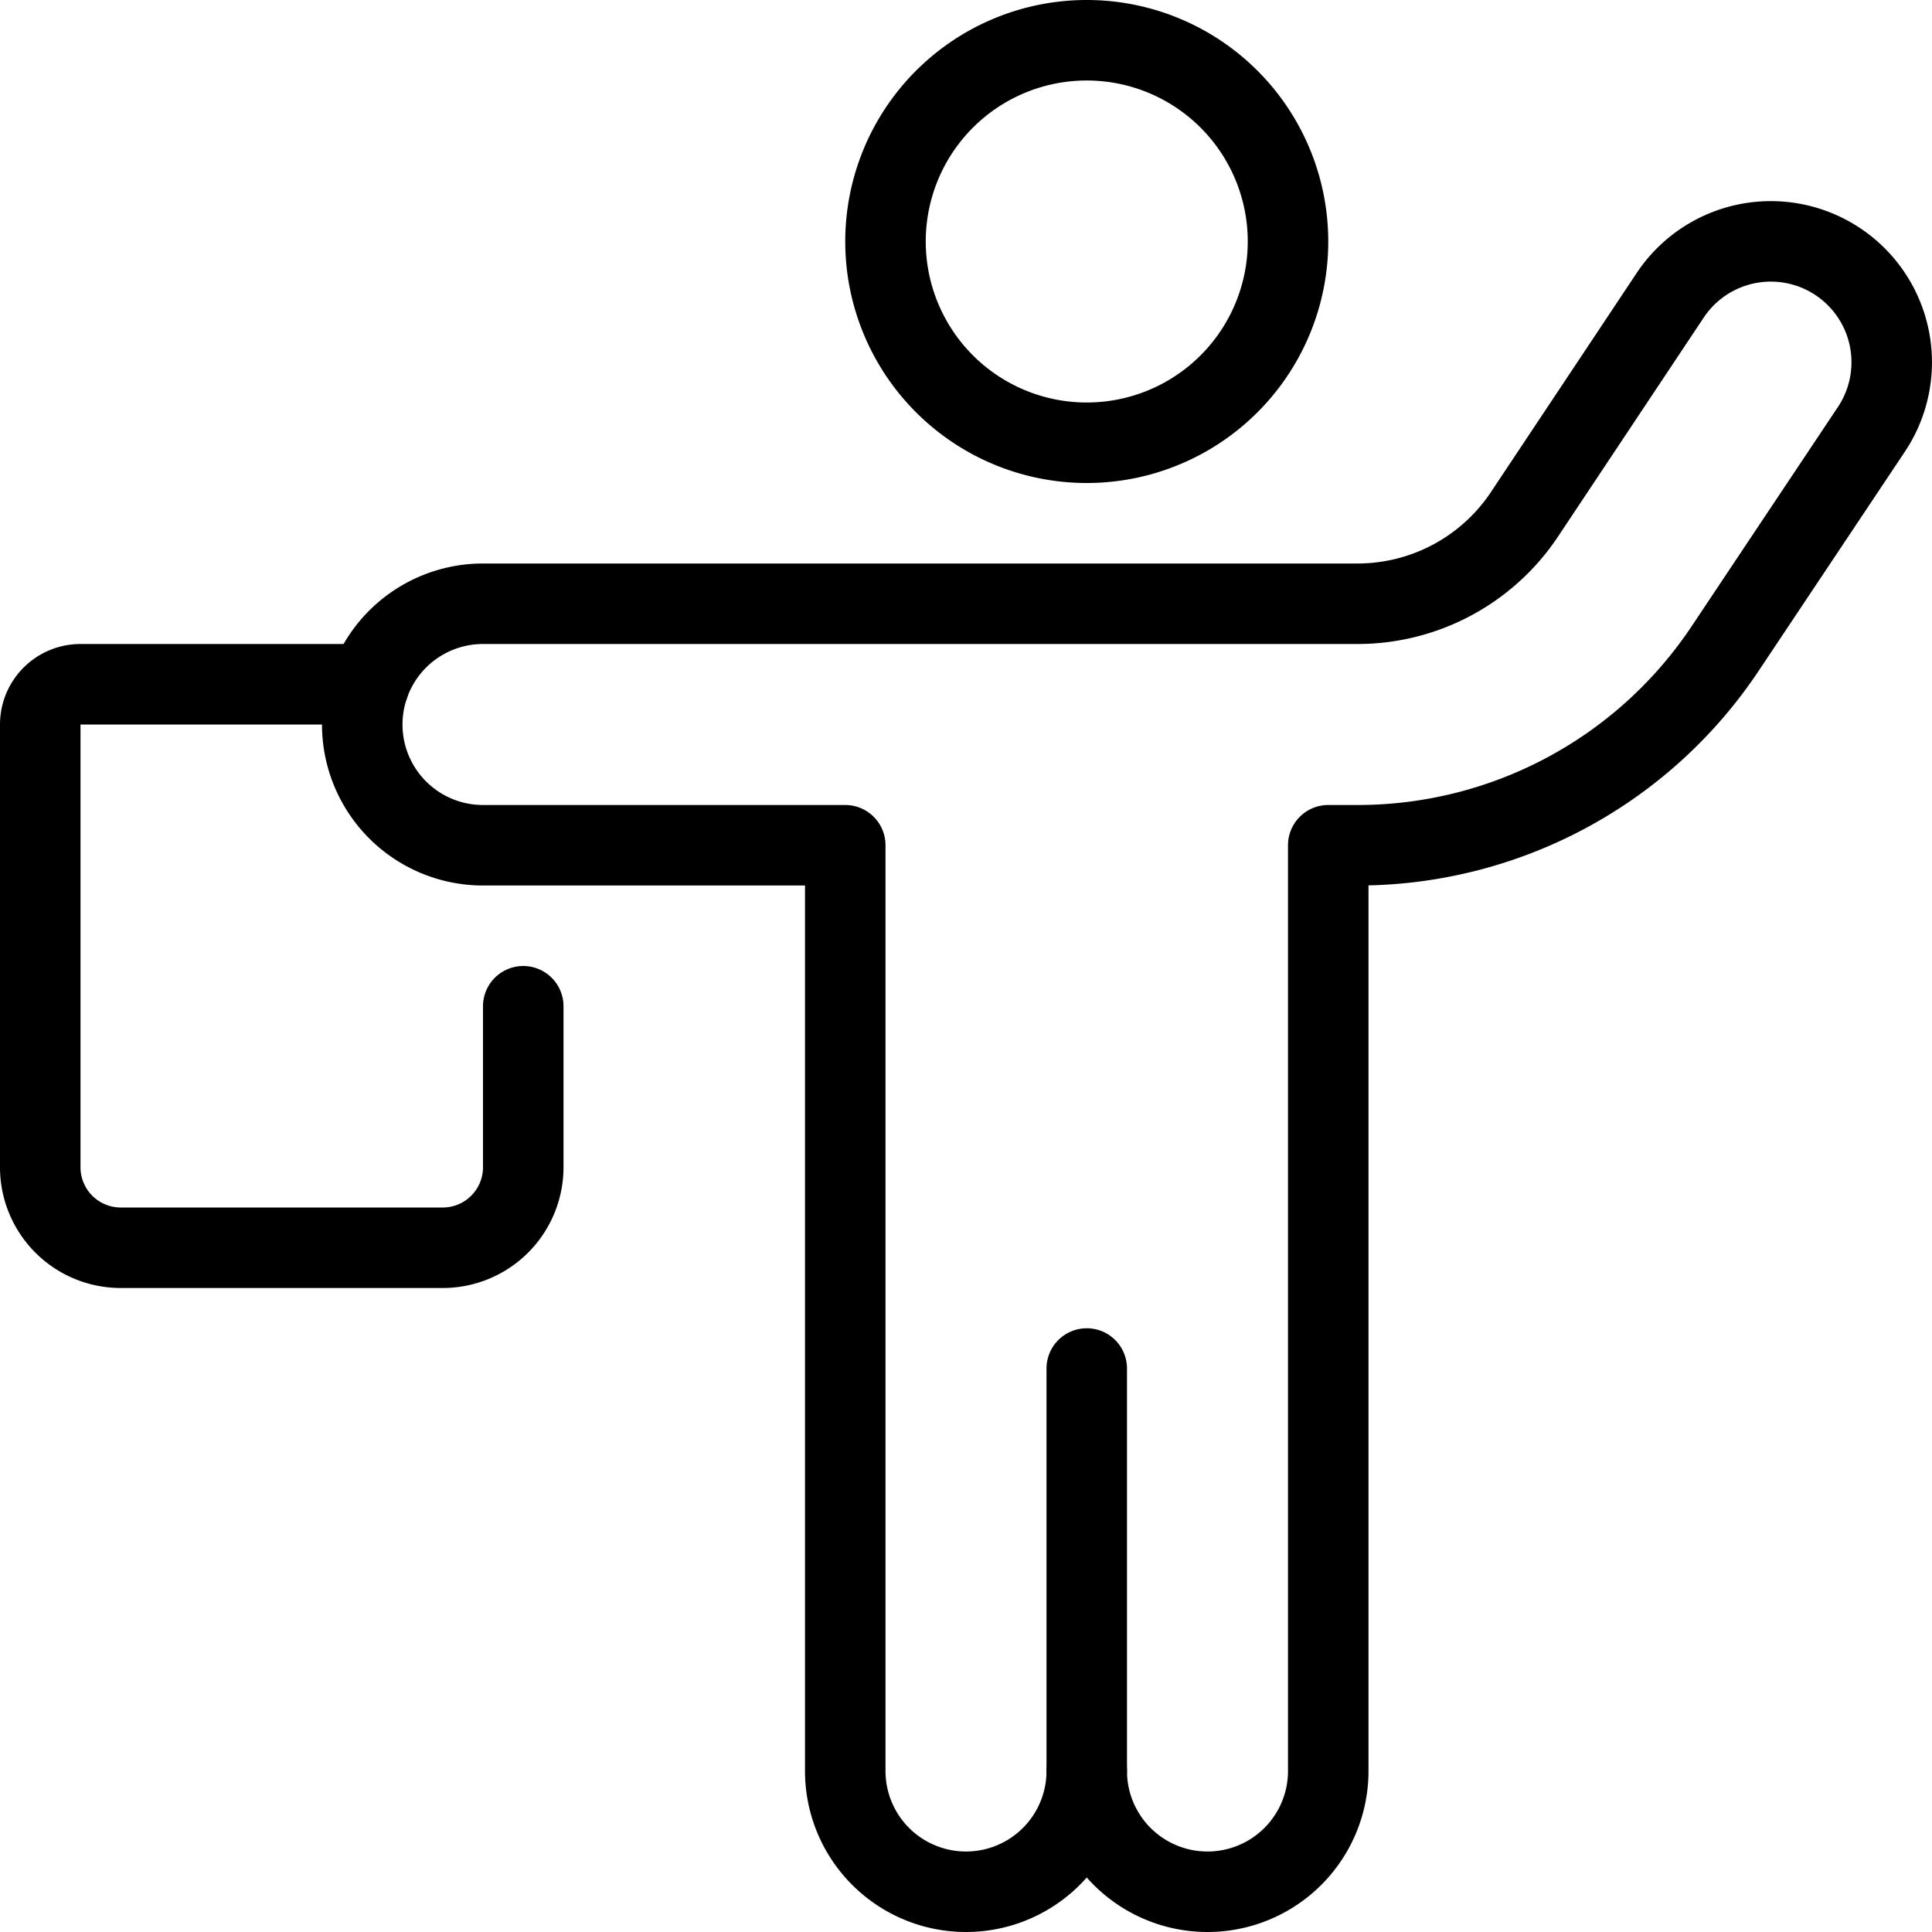<svg viewBox="0 0 24 24" xmlns="http://www.w3.org/2000/svg"><g transform="matrix(1,0,0,1,0,0)"><path d="M11.000 3.000 A2.500 2.500 0 1 0 16.000 3.000 A2.500 2.500 0 1 0 11.000 3.000 Z" fill="none" stroke="#000000" stroke-linecap="round" stroke-linejoin="round"></path><path d="M4.586,8.5H1A.5.5,0,0,0,.5,9v5.5a1,1,0,0,0,1,1h4a1,1,0,0,0,1-1v-2" fill="none" stroke="#000000" stroke-linecap="round" stroke-linejoin="round"></path><path d="M13.5 22L13.5 17" fill="none" stroke="#000000" stroke-linecap="round" stroke-linejoin="round"></path><path d="M10.5,22a1.5,1.5,0,0,0,3,0,1.5,1.5,0,0,0,3,0V10.5h.359a5.485,5.485,0,0,0,4.576-2.45l1.813-2.718a1.5,1.5,0,1,0-2.5-1.664L18.939,6.387A2.492,2.492,0,0,1,16.859,7.5H6a1.5,1.5,0,1,0,0,3h4.5Z" fill="none" stroke="#000000" stroke-linecap="round" stroke-linejoin="round"></path></g></svg>